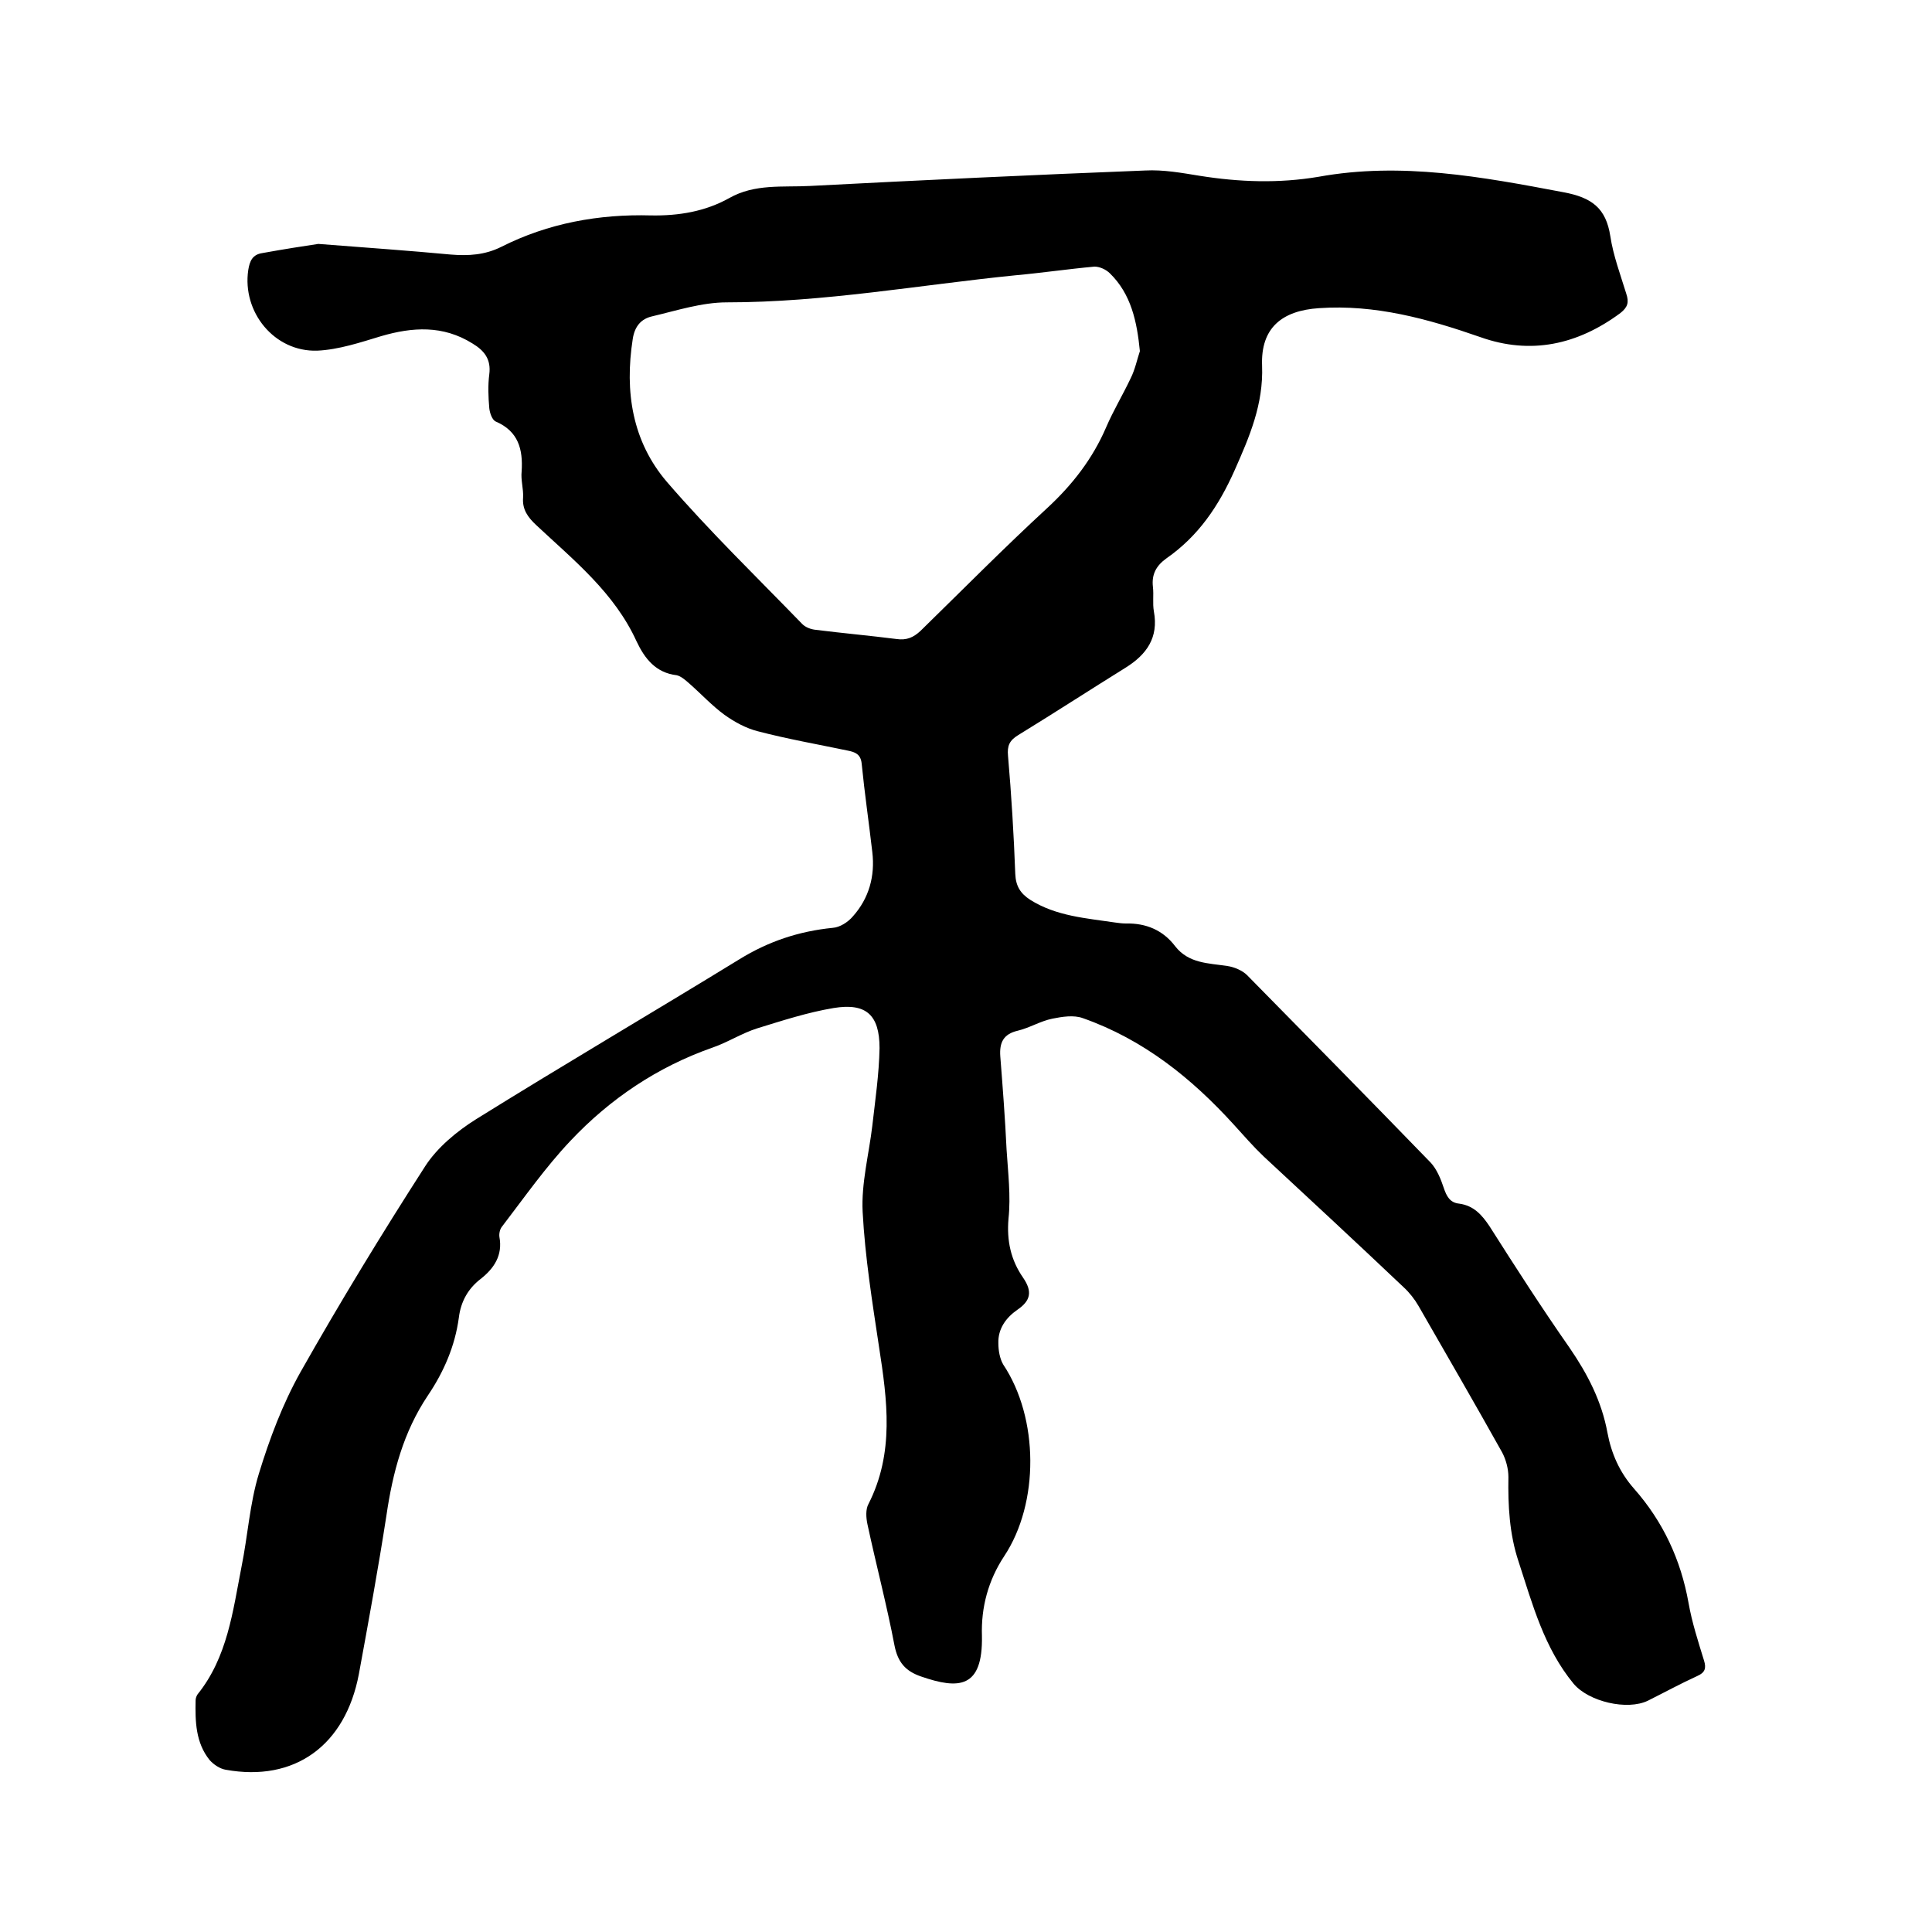 <svg enable-background="new 0 0 400 400" viewBox="0 0 400 400" xmlns="http://www.w3.org/2000/svg"><path d="m65.9 50.5c10.3.8 18.9 1.4 27.4 2.2 3.7.3 7.1.1 10.5-1.6 9.7-4.9 20.2-6.8 31-6.5 5.7.1 11.2-.8 16.2-3.6 5.3-3 11.1-2.2 16.7-2.5 23.1-1.2 46.3-2.3 69.4-3.2 3.8-.2 7.6.5 11.3 1.1 8.2 1.3 16.3 1.6 24.6.2 17.1-3.1 33.8 0 50.7 3.2 5.9 1.1 8.8 3.3 9.7 9.1.6 4 2.1 8 3.3 11.9.6 1.8.3 2.8-1.2 4-8.9 6.6-18.6 8.7-29 5-10.9-3.8-21.8-6.8-33.4-6-7.7.5-12.1 4.1-11.8 11.9.3 8-2.6 14.7-5.7 21.7-3.3 7.4-7.5 13.6-14.1 18.2-2.1 1.5-3.1 3.3-2.8 5.9.2 1.7-.1 3.4.2 5.1 1 5.4-1.5 8.9-5.8 11.6-7.4 4.6-14.8 9.4-22.3 14-1.8 1.1-2.3 2.2-2.1 4.3.7 8.1 1.2 16.3 1.5 24.4.1 2.6 1.1 4.1 3.1 5.4 5.4 3.4 11.6 3.8 17.6 4.7.7.1 1.5.2 2.2.2 4.2-.1 7.7 1.4 10.2 4.7 2.8 3.6 6.9 3.5 10.8 4.1 1.4.2 3.1.9 4.1 1.9 12.7 12.9 25.4 25.8 38 38.8 1.3 1.4 2.1 3.4 2.7 5.2s1.3 3.1 3.2 3.3c3 .4 4.7 2.3 6.3 4.7 5.4 8.5 10.8 16.9 16.6 25.2 3.7 5.4 6.6 11 7.8 17.5.8 4.3 2.5 8.2 5.5 11.6 6 6.8 9.7 14.7 11.3 23.7.7 4 2 8 3.2 11.9.5 1.6.2 2.5-1.4 3.2-3.5 1.6-6.8 3.4-10.2 5.1-4.3 2.1-12.3.2-15.4-3.5-6.1-7.4-8.5-16.4-11.4-25.3-1.9-5.7-2.2-11.6-2.1-17.5 0-1.7-.5-3.6-1.3-5.1-5.7-10.2-11.5-20.2-17.3-30.3-.8-1.4-1.9-2.8-3.1-3.9-9.6-9.1-19.3-18.1-29-27.1-2.1-2-4.1-4.3-6.1-6.5-8.8-9.7-18.8-17.7-31.3-22.1-1.9-.7-4.3-.3-6.3.1-2.5.5-4.7 1.9-7.2 2.5-3 .7-3.8 2.5-3.6 5.3.5 6.4 1 12.9 1.3 19.3.3 4.8.9 9.6.4 14.3-.4 4.6.5 8.6 3 12.2 2 2.9 1.6 4.8-1.2 6.7-2.3 1.6-4 3.9-3.9 6.9 0 1.5.3 3.2 1 4.4 7.4 11.1 7.5 28.7.2 39.7-3.3 5-4.8 10.6-4.6 16.5.2 10.9-4.8 11.1-12.6 8.4-3.2-1.1-4.8-2.9-5.5-6.4-1.6-8.4-3.8-16.7-5.6-25.1-.3-1.4-.4-3.1.2-4.2 5.4-10.6 3.9-21.5 2.2-32.5-1.4-9.3-2.9-18.6-3.4-28-.3-5.9 1.3-11.9 2-17.8.6-5.3 1.4-10.7 1.5-16.1 0-6.9-2.8-9.4-9.5-8.3-5.4.9-10.6 2.6-15.8 4.2-3.2 1-6.1 2.9-9.3 4-11.4 4-21.2 10.6-29.4 19.3-5.2 5.5-9.6 11.8-14.2 17.8-.4.5-.6 1.4-.5 2.1.7 3.8-1.1 6.5-3.9 8.7-2.6 2-4.1 4.7-4.5 8-.8 5.9-3.1 11.2-6.4 16.1-5.1 7.6-7.3 16-8.6 24.9-1.7 11-3.7 21.9-5.7 32.8-2.8 14.8-13.3 22.4-27.6 19.8-1.2-.2-2.5-1.1-3.3-2-2.9-3.6-3-8-2.9-12.4 0-.4.2-.9.4-1.2 6.2-7.7 7.3-17.2 9.1-26.4 1.3-6.4 1.7-13.1 3.6-19.3 2.2-7.2 4.9-14.4 8.6-21 8.2-14.5 16.8-28.6 25.8-42.6 2.5-3.9 6.6-7.3 10.6-9.8 18-11.2 36.4-22 54.5-33.1 6-3.7 12.3-5.8 19.3-6.5 1.5-.1 3.2-1.2 4.2-2.4 3.3-3.7 4.6-8.3 4-13.3-.7-6.1-1.6-12.2-2.2-18.3-.2-2-1.4-2.4-2.9-2.7-6.2-1.3-12.5-2.4-18.6-4-2.4-.6-4.8-1.9-6.9-3.4-2.6-1.9-4.9-4.4-7.3-6.5-.8-.7-1.7-1.5-2.6-1.7-4.3-.5-6.6-3.4-8.3-7-4.6-10.1-13-16.8-20.8-24.1-1.7-1.6-2.9-3.2-2.7-5.7.1-1.8-.5-3.6-.3-5.4.3-4.6-.7-8.3-5.3-10.3-.8-.3-1.3-1.8-1.4-2.8-.2-2.3-.3-4.7 0-7 .4-3.1-1-4.9-3.5-6.4-6.1-3.8-12.4-3.4-18.9-1.5-4.3 1.3-8.8 2.8-13.2 3-8.9.3-15.6-8-14.3-16.7.3-1.9.9-3.2 2.9-3.5 4.4-.8 8.9-1.5 11.6-1.9zm170.1 22.2c-.6-6.1-1.8-11.8-6.2-16.1-.8-.8-2.1-1.4-3.2-1.4-5.5.5-10.9 1.3-16.4 1.8-19.9 2-39.6 5.6-59.7 5.6-5.2 0-10.4 1.7-15.5 2.9-2.2.5-3.6 2-4 4.7-1.7 10.9-.1 21.2 7.1 29.6 8.8 10.2 18.6 19.7 28 29.4.7.7 1.8 1.1 2.8 1.2 5.6.7 11.2 1.2 16.7 1.9 2.1.3 3.5-.3 5-1.7 8.7-8.5 17.3-17.2 26.2-25.4 5.2-4.8 9.4-10.2 12.2-16.7 1.5-3.5 3.5-6.8 5.1-10.2.9-1.8 1.3-3.8 1.9-5.6z"/></svg>